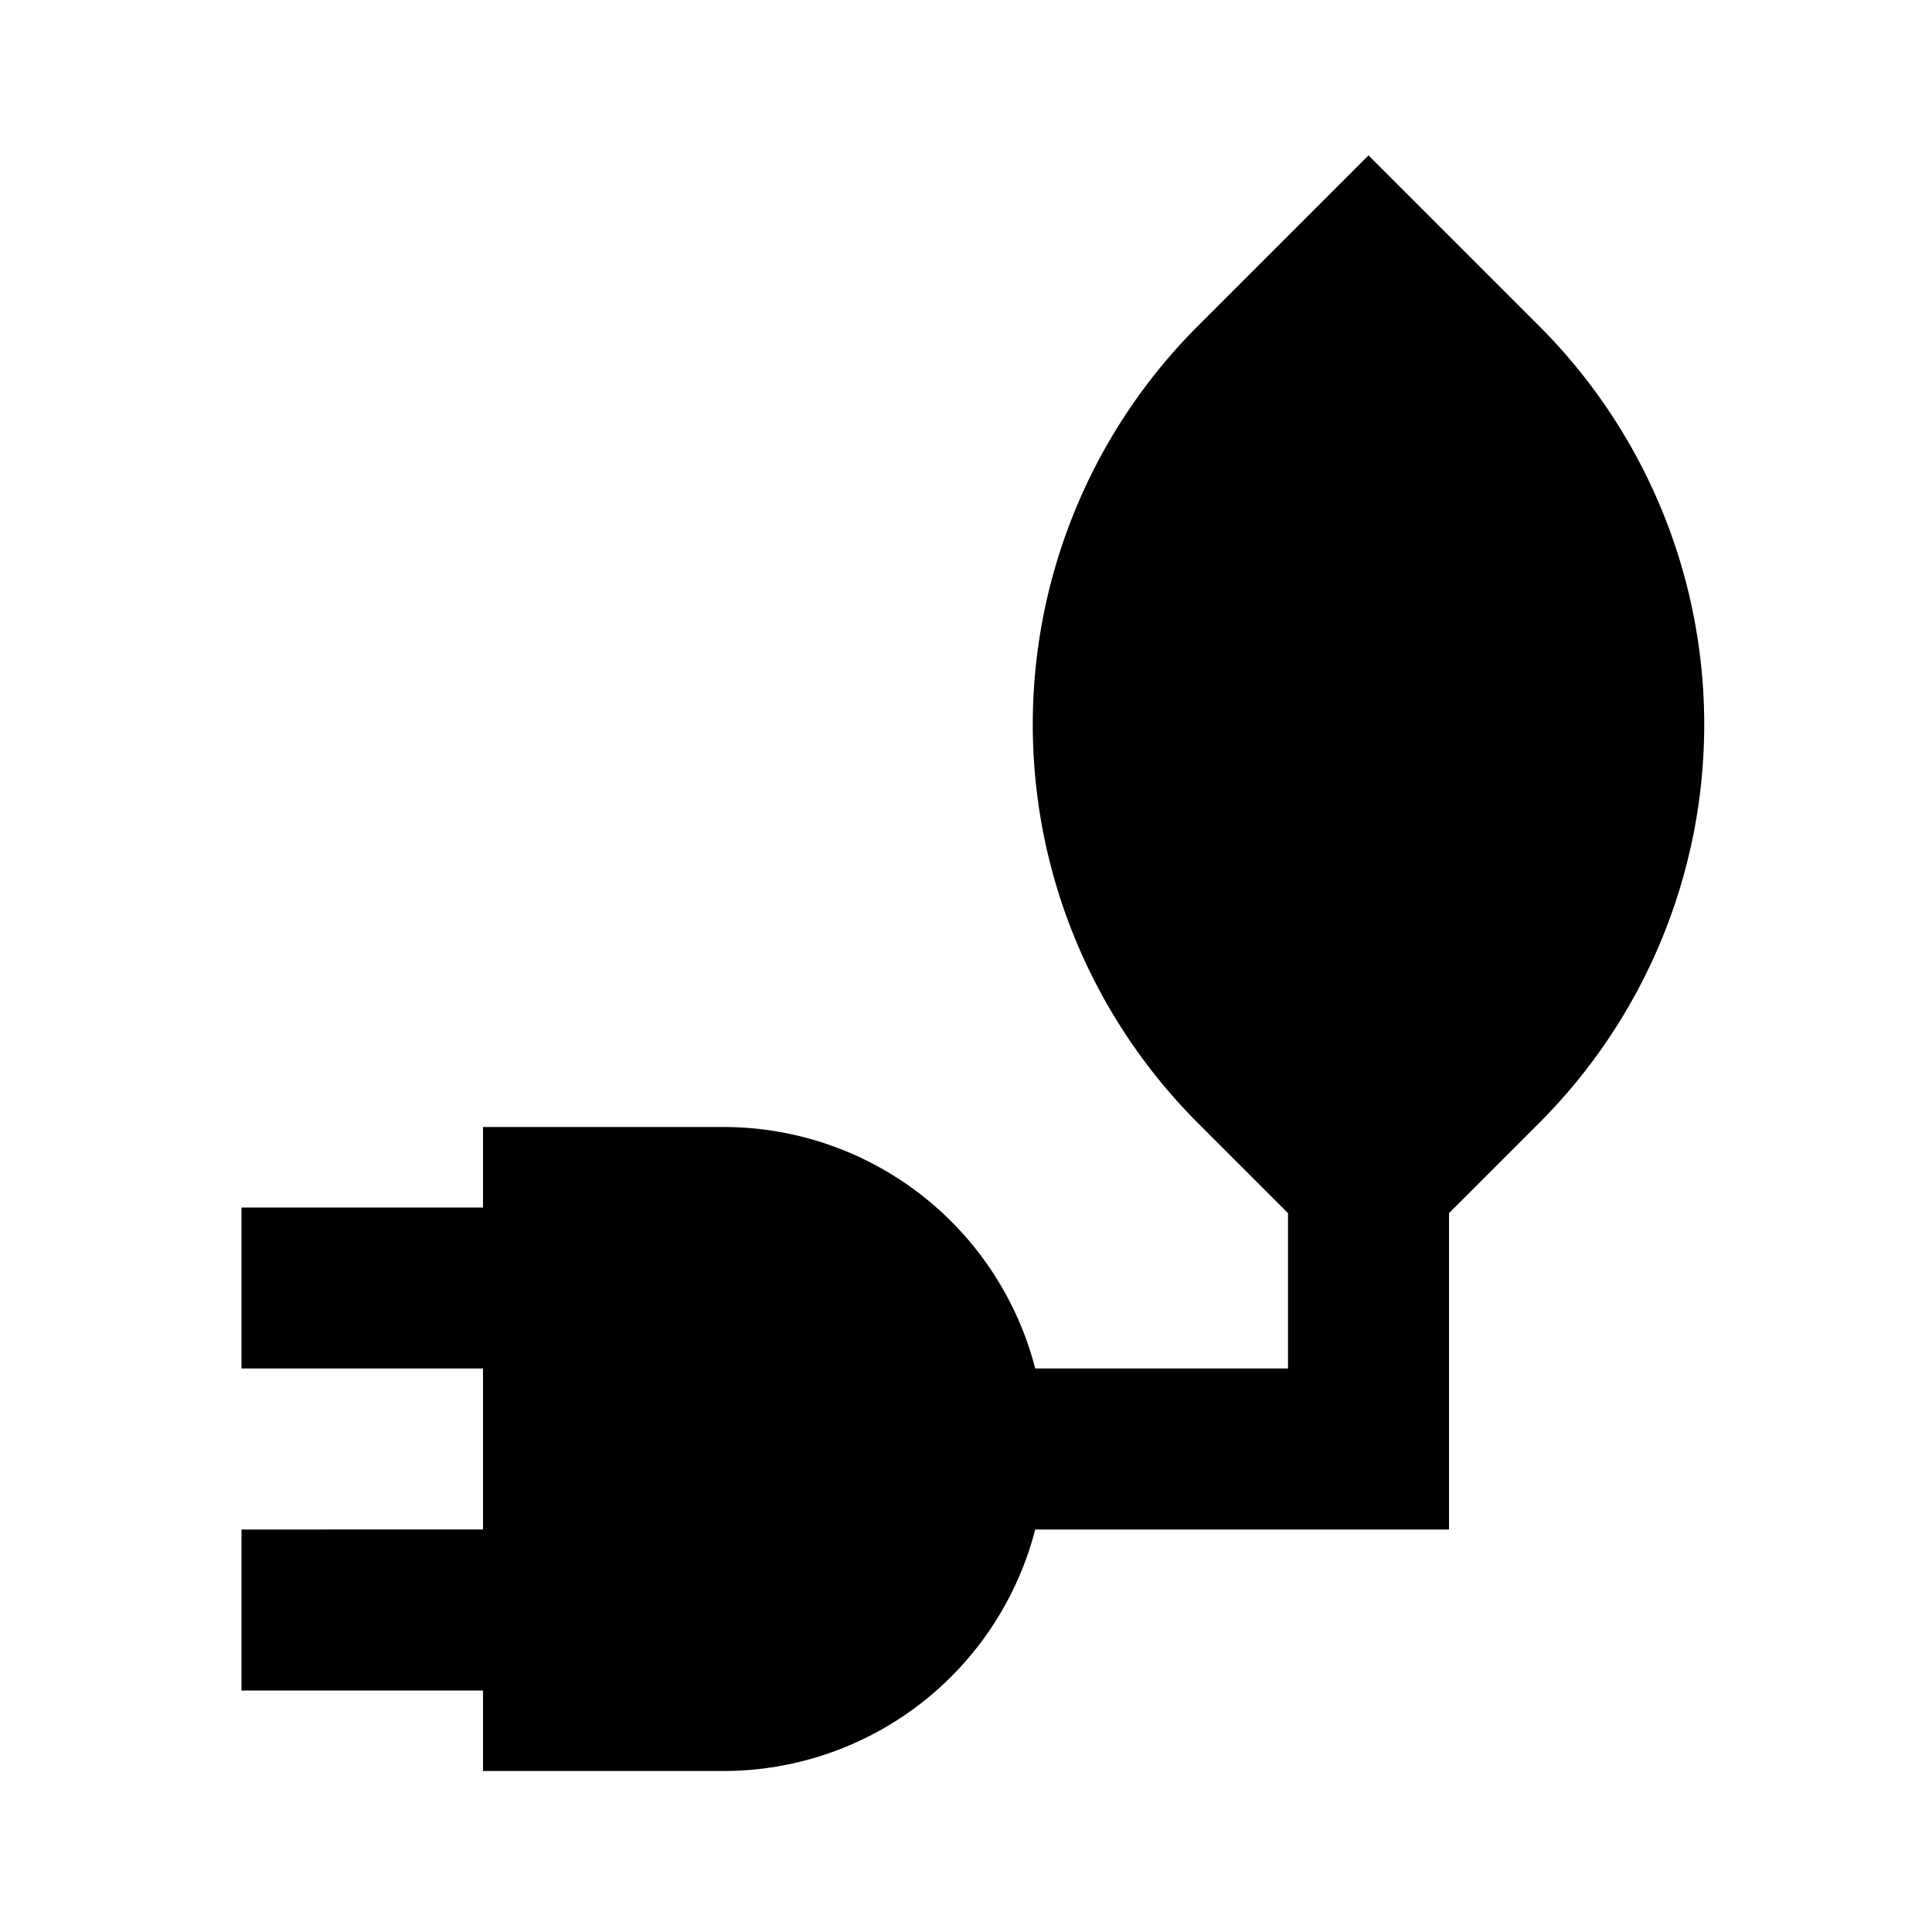 <?xml version="1.0" ?><svg viewBox="0 0 24 24" xmlns="http://www.w3.org/2000/svg"><title/><g data-name="Layer 2" id="Layer_2"><path d="M19.12,4.05,17,1.93,14.88,4.05a7,7,0,0,0,0,9.9L16,15.07V17H12.86A4,4,0,0,0,9,14H6v1H3v2H6v2H3v2H6v1H9a4,4,0,0,0,3.86-3H18V15.07l1.12-1.12a7,7,0,0,0,0-9.9Z"/></g></svg>